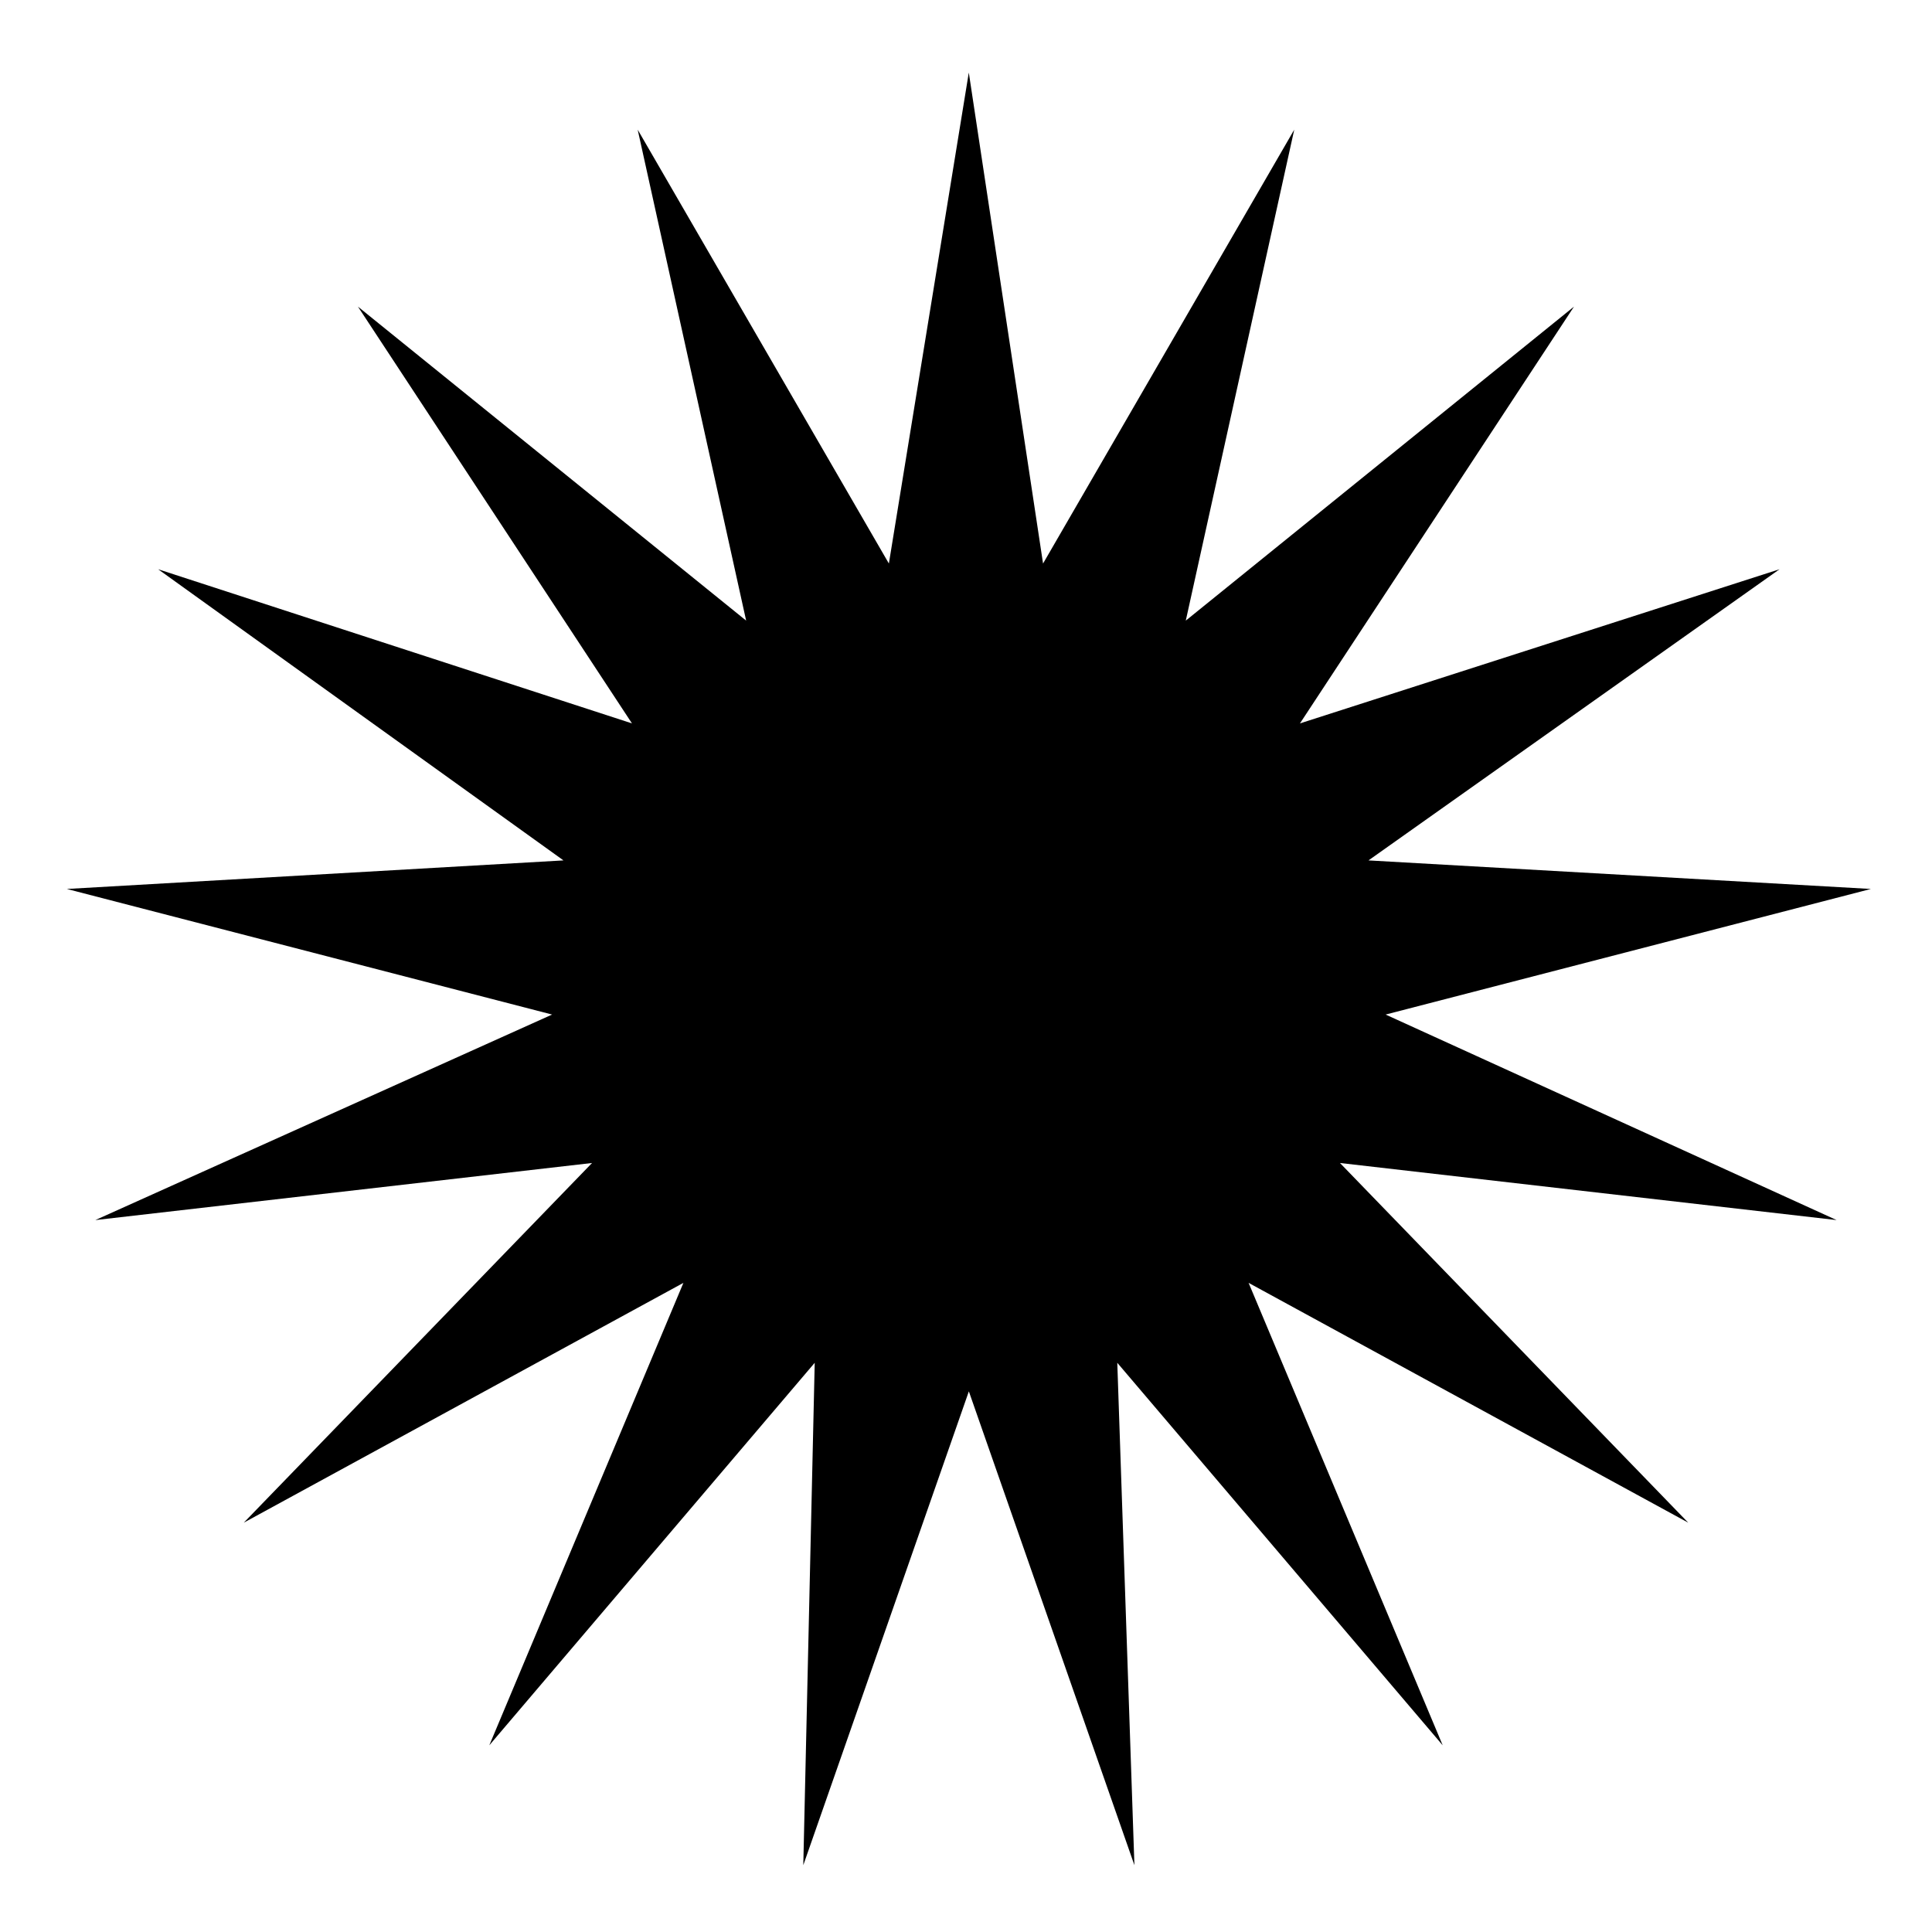 <?xml version="1.0" encoding="UTF-8"?>
<!-- The Best Svg Icon site in the world: iconSvg.co, Visit us! https://iconsvg.co -->
<svg fill="#000000" width="800px" height="800px" version="1.1" viewBox="144 144 512 512" xmlns="http://www.w3.org/2000/svg">
 <path d="m420.42 293.34 66.57-114.98-28.746 130.11 102.88-83.211-72.621 110.45 127.09-40.852-108.93 77.16 133.14 7.566-128.6 33.285 119.52 54.465-131.62-15.129 92.289 95.316-116.5-63.547 51.438 122.55-86.238-101.37 4.539 133.14-43.875-125.57-43.875 125.57 3.027-133.14-86.238 101.37 51.441-122.55-116.5 63.547 92.289-95.316-131.63 15.129 121.04-54.465-128.6-33.285 131.62-7.566-107.42-77.16 125.57 40.852-72.621-110.45 102.88 83.211-28.746-130.11 66.57 114.98 21.18-130.11z"/>
</svg>
